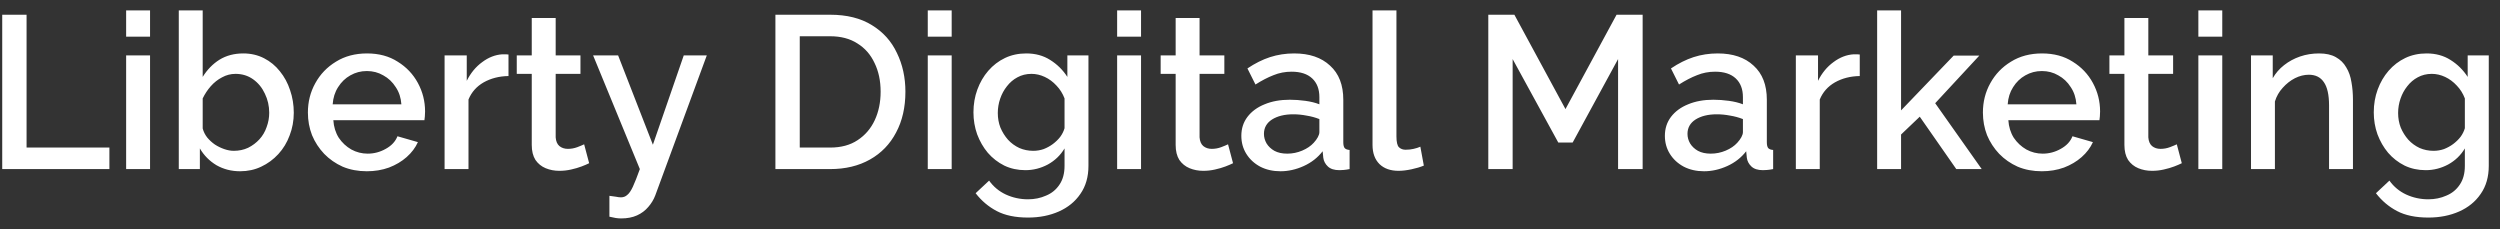 <?xml version="1.0" encoding="UTF-8"?> <svg xmlns="http://www.w3.org/2000/svg" width="207" height="19" viewBox="0 0 207 19" fill="none"><rect x="0" y="0" width="207" height="19" fill="#333333" stroke="none"/><path d="M0.184 14V1.22H2.2V12.218H9.058V14H0.184ZM10.444 14V4.586H12.424V14H10.444ZM10.444 3.038V0.86H12.424V3.038H10.444ZM19.879 14.18C19.159 14.18 18.505 14.012 17.917 13.676C17.341 13.328 16.885 12.866 16.549 12.29V14H14.803V0.86H16.783V6.368C17.155 5.768 17.617 5.294 18.169 4.946C18.733 4.598 19.393 4.424 20.149 4.424C20.773 4.424 21.343 4.556 21.859 4.82C22.375 5.084 22.813 5.444 23.173 5.9C23.545 6.356 23.827 6.878 24.019 7.466C24.223 8.054 24.325 8.678 24.325 9.338C24.325 9.998 24.211 10.622 23.983 11.21C23.767 11.798 23.455 12.314 23.047 12.758C22.639 13.202 22.165 13.55 21.625 13.802C21.097 14.054 20.515 14.18 19.879 14.18ZM19.357 12.488C19.789 12.488 20.185 12.404 20.545 12.236C20.905 12.056 21.217 11.822 21.481 11.534C21.745 11.246 21.943 10.91 22.075 10.526C22.219 10.142 22.291 9.746 22.291 9.338C22.291 8.774 22.171 8.246 21.931 7.754C21.703 7.262 21.379 6.866 20.959 6.566C20.539 6.266 20.053 6.116 19.501 6.116C19.105 6.116 18.733 6.212 18.385 6.404C18.037 6.584 17.725 6.83 17.449 7.142C17.185 7.442 16.963 7.778 16.783 8.15V10.634C16.855 10.91 16.981 11.162 17.161 11.39C17.341 11.606 17.551 11.798 17.791 11.966C18.031 12.122 18.289 12.248 18.565 12.344C18.841 12.44 19.105 12.488 19.357 12.488ZM30.372 14.18C29.64 14.18 28.974 14.054 28.374 13.802C27.786 13.538 27.276 13.184 26.844 12.74C26.412 12.284 26.076 11.768 25.836 11.192C25.608 10.604 25.494 9.98 25.494 9.32C25.494 8.432 25.698 7.622 26.106 6.89C26.514 6.146 27.084 5.552 27.816 5.108C28.548 4.652 29.406 4.424 30.39 4.424C31.374 4.424 32.22 4.652 32.928 5.108C33.648 5.552 34.206 6.14 34.602 6.872C34.998 7.604 35.196 8.39 35.196 9.23C35.196 9.374 35.19 9.512 35.178 9.644C35.166 9.764 35.154 9.866 35.142 9.95H27.6C27.636 10.502 27.786 10.988 28.05 11.408C28.326 11.816 28.674 12.14 29.094 12.38C29.514 12.608 29.964 12.722 30.444 12.722C30.972 12.722 31.47 12.59 31.938 12.326C32.418 12.062 32.742 11.714 32.91 11.282L34.602 11.768C34.398 12.224 34.086 12.638 33.666 13.01C33.258 13.37 32.772 13.658 32.208 13.874C31.644 14.078 31.032 14.18 30.372 14.18ZM27.546 8.636H33.234C33.198 8.096 33.042 7.622 32.766 7.214C32.502 6.794 32.16 6.47 31.74 6.242C31.332 6.002 30.876 5.882 30.372 5.882C29.88 5.882 29.424 6.002 29.004 6.242C28.596 6.47 28.26 6.794 27.996 7.214C27.732 7.622 27.582 8.096 27.546 8.636ZM42.103 6.296C41.335 6.308 40.651 6.482 40.051 6.818C39.463 7.154 39.043 7.628 38.791 8.24V14H36.811V4.586H38.647V6.692C38.971 6.044 39.397 5.528 39.925 5.144C40.453 4.748 41.011 4.532 41.599 4.496C41.719 4.496 41.815 4.496 41.887 4.496C41.971 4.496 42.043 4.502 42.103 4.514V6.296ZM48.782 13.514C48.614 13.598 48.404 13.688 48.151 13.784C47.9 13.88 47.611 13.964 47.288 14.036C46.975 14.108 46.651 14.144 46.316 14.144C45.907 14.144 45.529 14.072 45.181 13.928C44.834 13.784 44.551 13.556 44.336 13.244C44.132 12.92 44.029 12.506 44.029 12.002V6.116H42.788V4.586H44.029V1.49H46.01V4.586H48.062V6.116H46.01V11.372C46.033 11.696 46.136 11.936 46.316 12.092C46.508 12.248 46.742 12.326 47.017 12.326C47.294 12.326 47.557 12.278 47.809 12.182C48.062 12.086 48.248 12.008 48.367 11.948L48.782 13.514ZM50.459 16.214C50.639 16.238 50.813 16.262 50.981 16.286C51.161 16.322 51.305 16.34 51.413 16.34C51.617 16.34 51.791 16.274 51.935 16.142C52.091 16.022 52.247 15.794 52.403 15.458C52.559 15.122 52.751 14.636 52.979 14L49.109 4.586H51.179L54.059 11.984L56.615 4.586H58.523L54.257 16.178C54.125 16.526 53.933 16.844 53.681 17.132C53.429 17.432 53.117 17.666 52.745 17.834C52.373 18.002 51.935 18.086 51.431 18.086C51.287 18.086 51.137 18.074 50.981 18.05C50.825 18.026 50.651 17.99 50.459 17.942V16.214ZM64.204 14V1.22H68.74C70.12 1.22 71.272 1.508 72.196 2.084C73.12 2.648 73.81 3.416 74.266 4.388C74.734 5.348 74.968 6.416 74.968 7.592C74.968 8.888 74.71 10.016 74.194 10.976C73.69 11.936 72.97 12.68 72.034 13.208C71.098 13.736 70 14 68.74 14H64.204ZM72.916 7.592C72.916 6.692 72.748 5.9 72.412 5.216C72.088 4.52 71.614 3.98 70.99 3.596C70.378 3.2 69.628 3.002 68.74 3.002H66.22V12.218H68.74C69.64 12.218 70.396 12.014 71.008 11.606C71.632 11.198 72.106 10.646 72.43 9.95C72.754 9.254 72.916 8.468 72.916 7.592ZM76.819 14V4.586H78.799V14H76.819ZM76.819 3.038V0.86H78.799V3.038H76.819ZM84.904 14.09C84.268 14.09 83.686 13.964 83.158 13.712C82.63 13.448 82.174 13.094 81.79 12.65C81.418 12.206 81.124 11.696 80.908 11.12C80.704 10.544 80.602 9.938 80.602 9.302C80.602 8.63 80.71 8 80.926 7.412C81.142 6.824 81.442 6.308 81.826 5.864C82.222 5.408 82.684 5.054 83.212 4.802C83.74 4.55 84.328 4.424 84.976 4.424C85.732 4.424 86.392 4.604 86.956 4.964C87.532 5.324 88.006 5.792 88.378 6.368V4.586H90.124V13.73C90.124 14.642 89.902 15.416 89.458 16.052C89.026 16.688 88.432 17.174 87.676 17.51C86.92 17.846 86.068 18.014 85.12 18.014C84.076 18.014 83.212 17.834 82.528 17.474C81.844 17.114 81.262 16.622 80.782 15.998L81.898 14.954C82.258 15.458 82.72 15.842 83.284 16.106C83.86 16.37 84.472 16.502 85.12 16.502C85.66 16.502 86.158 16.4 86.614 16.196C87.082 16.004 87.454 15.698 87.73 15.278C88.006 14.87 88.144 14.354 88.144 13.73V12.29C87.808 12.854 87.346 13.298 86.758 13.622C86.17 13.934 85.552 14.09 84.904 14.09ZM85.552 12.488C85.852 12.488 86.14 12.44 86.416 12.344C86.692 12.236 86.944 12.098 87.172 11.93C87.412 11.75 87.616 11.552 87.784 11.336C87.952 11.108 88.072 10.868 88.144 10.616V8.15C87.988 7.742 87.766 7.388 87.478 7.088C87.19 6.776 86.866 6.536 86.506 6.368C86.146 6.2 85.78 6.116 85.408 6.116C84.976 6.116 84.586 6.212 84.238 6.404C83.902 6.584 83.614 6.83 83.374 7.142C83.134 7.442 82.948 7.784 82.816 8.168C82.684 8.552 82.618 8.948 82.618 9.356C82.618 9.788 82.69 10.19 82.834 10.562C82.99 10.934 83.2 11.27 83.464 11.57C83.728 11.858 84.04 12.086 84.4 12.254C84.76 12.41 85.144 12.488 85.552 12.488ZM92.499 14V4.586H94.478V14H92.499ZM92.499 3.038V0.86H94.478V3.038H92.499ZM102.096 13.514C101.928 13.598 101.718 13.688 101.466 13.784C101.214 13.88 100.926 13.964 100.602 14.036C100.29 14.108 99.966 14.144 99.63 14.144C99.222 14.144 98.844 14.072 98.496 13.928C98.148 13.784 97.866 13.556 97.65 13.244C97.446 12.92 97.344 12.506 97.344 12.002V6.116H96.102V4.586H97.344V1.49H99.324V4.586H101.376V6.116H99.324V11.372C99.348 11.696 99.45 11.936 99.63 12.092C99.822 12.248 100.056 12.326 100.332 12.326C100.608 12.326 100.872 12.278 101.124 12.182C101.376 12.086 101.562 12.008 101.682 11.948L102.096 13.514ZM102.783 11.246C102.783 10.646 102.951 10.124 103.287 9.68C103.635 9.224 104.109 8.876 104.709 8.636C105.309 8.384 106.005 8.258 106.797 8.258C107.217 8.258 107.643 8.288 108.075 8.348C108.519 8.408 108.909 8.504 109.245 8.636V8.042C109.245 7.382 109.047 6.866 108.651 6.494C108.255 6.122 107.685 5.936 106.941 5.936C106.413 5.936 105.915 6.032 105.447 6.224C104.979 6.404 104.481 6.662 103.953 6.998L103.287 5.666C103.911 5.246 104.535 4.934 105.159 4.73C105.795 4.526 106.461 4.424 107.157 4.424C108.417 4.424 109.407 4.76 110.127 5.432C110.859 6.092 111.225 7.034 111.225 8.258V11.768C111.225 11.996 111.261 12.158 111.333 12.254C111.417 12.35 111.555 12.404 111.747 12.416V14C111.567 14.036 111.405 14.06 111.261 14.072C111.117 14.084 110.997 14.09 110.901 14.09C110.481 14.09 110.163 13.988 109.947 13.784C109.731 13.58 109.605 13.34 109.569 13.064L109.515 12.524C109.107 13.052 108.585 13.46 107.949 13.748C107.313 14.036 106.671 14.18 106.023 14.18C105.399 14.18 104.841 14.054 104.349 13.802C103.857 13.538 103.473 13.184 103.197 12.74C102.921 12.296 102.783 11.798 102.783 11.246ZM108.777 11.822C108.921 11.666 109.035 11.51 109.119 11.354C109.203 11.198 109.245 11.06 109.245 10.94V9.86C108.909 9.728 108.555 9.632 108.183 9.572C107.811 9.5 107.445 9.464 107.085 9.464C106.365 9.464 105.777 9.608 105.321 9.896C104.877 10.184 104.655 10.58 104.655 11.084C104.655 11.36 104.727 11.624 104.871 11.876C105.027 12.128 105.243 12.332 105.519 12.488C105.807 12.644 106.161 12.722 106.581 12.722C107.013 12.722 107.427 12.638 107.823 12.47C108.219 12.302 108.537 12.086 108.777 11.822ZM113.645 0.86H115.625V11.282C115.625 11.762 115.697 12.068 115.841 12.2C115.985 12.332 116.165 12.398 116.381 12.398C116.621 12.398 116.843 12.374 117.047 12.326C117.263 12.278 117.449 12.218 117.605 12.146L117.893 13.712C117.605 13.832 117.263 13.934 116.867 14.018C116.471 14.102 116.117 14.144 115.805 14.144C115.133 14.144 114.605 13.958 114.221 13.586C113.837 13.202 113.645 12.674 113.645 12.002V0.86ZM133.977 14V4.892L130.215 11.804H129.027L125.247 4.892V14H123.231V1.22H125.391L129.621 9.032L133.851 1.22H136.011V14H133.977ZM137.852 11.246C137.852 10.646 138.02 10.124 138.356 9.68C138.704 9.224 139.178 8.876 139.778 8.636C140.378 8.384 141.074 8.258 141.866 8.258C142.286 8.258 142.712 8.288 143.144 8.348C143.588 8.408 143.978 8.504 144.314 8.636V8.042C144.314 7.382 144.116 6.866 143.72 6.494C143.324 6.122 142.754 5.936 142.01 5.936C141.482 5.936 140.984 6.032 140.516 6.224C140.048 6.404 139.55 6.662 139.022 6.998L138.356 5.666C138.98 5.246 139.604 4.934 140.228 4.73C140.864 4.526 141.53 4.424 142.226 4.424C143.486 4.424 144.476 4.76 145.196 5.432C145.928 6.092 146.294 7.034 146.294 8.258V11.768C146.294 11.996 146.33 12.158 146.402 12.254C146.486 12.35 146.624 12.404 146.816 12.416V14C146.636 14.036 146.474 14.06 146.33 14.072C146.186 14.084 146.066 14.09 145.97 14.09C145.55 14.09 145.232 13.988 145.016 13.784C144.8 13.58 144.674 13.34 144.638 13.064L144.584 12.524C144.176 13.052 143.654 13.46 143.018 13.748C142.382 14.036 141.74 14.18 141.092 14.18C140.468 14.18 139.91 14.054 139.418 13.802C138.926 13.538 138.542 13.184 138.266 12.74C137.99 12.296 137.852 11.798 137.852 11.246ZM143.846 11.822C143.99 11.666 144.104 11.51 144.188 11.354C144.272 11.198 144.314 11.06 144.314 10.94V9.86C143.978 9.728 143.624 9.632 143.252 9.572C142.88 9.5 142.514 9.464 142.154 9.464C141.434 9.464 140.846 9.608 140.39 9.896C139.946 10.184 139.724 10.58 139.724 11.084C139.724 11.36 139.796 11.624 139.94 11.876C140.096 12.128 140.312 12.332 140.588 12.488C140.876 12.644 141.23 12.722 141.65 12.722C142.082 12.722 142.496 12.638 142.892 12.47C143.288 12.302 143.606 12.086 143.846 11.822ZM153.988 6.296C153.22 6.308 152.536 6.482 151.936 6.818C151.348 7.154 150.928 7.628 150.676 8.24V14H148.696V4.586H150.532V6.692C150.856 6.044 151.282 5.528 151.81 5.144C152.338 4.748 152.896 4.532 153.484 4.496C153.604 4.496 153.7 4.496 153.772 4.496C153.856 4.496 153.928 4.502 153.988 4.514V6.296ZM161.98 14L158.956 9.662L157.408 11.138V14H155.428V0.86H157.408V9.14L161.764 4.604H163.888L160.234 8.546L164.086 14H161.98ZM169.063 14.18C168.331 14.18 167.665 14.054 167.065 13.802C166.477 13.538 165.967 13.184 165.535 12.74C165.103 12.284 164.767 11.768 164.527 11.192C164.299 10.604 164.185 9.98 164.185 9.32C164.185 8.432 164.389 7.622 164.797 6.89C165.205 6.146 165.775 5.552 166.507 5.108C167.239 4.652 168.097 4.424 169.081 4.424C170.065 4.424 170.911 4.652 171.619 5.108C172.339 5.552 172.897 6.14 173.293 6.872C173.689 7.604 173.887 8.39 173.887 9.23C173.887 9.374 173.881 9.512 173.869 9.644C173.857 9.764 173.845 9.866 173.833 9.95H166.291C166.327 10.502 166.477 10.988 166.741 11.408C167.017 11.816 167.365 12.14 167.785 12.38C168.205 12.608 168.655 12.722 169.135 12.722C169.663 12.722 170.161 12.59 170.629 12.326C171.109 12.062 171.433 11.714 171.601 11.282L173.293 11.768C173.089 12.224 172.777 12.638 172.357 13.01C171.949 13.37 171.463 13.658 170.899 13.874C170.335 14.078 169.723 14.18 169.063 14.18ZM166.237 8.636H171.925C171.889 8.096 171.733 7.622 171.457 7.214C171.193 6.794 170.851 6.47 170.431 6.242C170.023 6.002 169.567 5.882 169.063 5.882C168.571 5.882 168.115 6.002 167.695 6.242C167.287 6.47 166.951 6.794 166.687 7.214C166.423 7.622 166.273 8.096 166.237 8.636ZM180.653 13.514C180.485 13.598 180.275 13.688 180.023 13.784C179.771 13.88 179.483 13.964 179.159 14.036C178.847 14.108 178.523 14.144 178.187 14.144C177.779 14.144 177.401 14.072 177.053 13.928C176.705 13.784 176.423 13.556 176.207 13.244C176.003 12.92 175.901 12.506 175.901 12.002V6.116H174.659V4.586H175.901V1.49H177.881V4.586H179.933V6.116H177.881V11.372C177.905 11.696 178.007 11.936 178.187 12.092C178.379 12.248 178.613 12.326 178.889 12.326C179.165 12.326 179.429 12.278 179.681 12.182C179.933 12.086 180.119 12.008 180.239 11.948L180.653 13.514ZM182.024 14V4.586H184.004V14H182.024ZM182.024 3.038V0.86H184.004V3.038H182.024ZM194.825 14H192.845V8.726C192.845 7.85 192.701 7.208 192.413 6.8C192.137 6.392 191.723 6.188 191.171 6.188C190.787 6.188 190.403 6.284 190.019 6.476C189.647 6.668 189.311 6.932 189.011 7.268C188.711 7.592 188.495 7.97 188.363 8.402V14H186.383V4.586H188.183V6.476C188.423 6.056 188.735 5.696 189.119 5.396C189.515 5.084 189.959 4.844 190.451 4.676C190.943 4.508 191.465 4.424 192.017 4.424C192.581 4.424 193.043 4.526 193.403 4.73C193.775 4.934 194.063 5.216 194.267 5.576C194.483 5.924 194.627 6.332 194.699 6.8C194.783 7.256 194.825 7.742 194.825 8.258V14ZM200.85 14.09C200.214 14.09 199.632 13.964 199.104 13.712C198.576 13.448 198.12 13.094 197.736 12.65C197.364 12.206 197.07 11.696 196.854 11.12C196.65 10.544 196.548 9.938 196.548 9.302C196.548 8.63 196.656 8 196.872 7.412C197.088 6.824 197.388 6.308 197.772 5.864C198.168 5.408 198.63 5.054 199.158 4.802C199.686 4.55 200.274 4.424 200.922 4.424C201.678 4.424 202.338 4.604 202.902 4.964C203.478 5.324 203.952 5.792 204.324 6.368V4.586H206.07V13.73C206.07 14.642 205.848 15.416 205.404 16.052C204.972 16.688 204.378 17.174 203.622 17.51C202.866 17.846 202.014 18.014 201.066 18.014C200.022 18.014 199.158 17.834 198.474 17.474C197.79 17.114 197.208 16.622 196.728 15.998L197.844 14.954C198.204 15.458 198.666 15.842 199.23 16.106C199.806 16.37 200.418 16.502 201.066 16.502C201.606 16.502 202.104 16.4 202.56 16.196C203.028 16.004 203.4 15.698 203.676 15.278C203.952 14.87 204.09 14.354 204.09 13.73V12.29C203.754 12.854 203.292 13.298 202.704 13.622C202.116 13.934 201.498 14.09 200.85 14.09ZM201.498 12.488C201.798 12.488 202.086 12.44 202.362 12.344C202.638 12.236 202.89 12.098 203.118 11.93C203.358 11.75 203.562 11.552 203.73 11.336C203.898 11.108 204.018 10.868 204.09 10.616V8.15C203.934 7.742 203.712 7.388 203.424 7.088C203.136 6.776 202.812 6.536 202.452 6.368C202.092 6.2 201.726 6.116 201.354 6.116C200.922 6.116 200.532 6.212 200.184 6.404C199.848 6.584 199.56 6.83 199.32 7.142C199.08 7.442 198.894 7.784 198.762 8.168C198.63 8.552 198.564 8.948 198.564 9.356C198.564 9.788 198.636 10.19 198.78 10.562C198.936 10.934 199.146 11.27 199.41 11.57C199.674 11.858 199.986 12.086 200.346 12.254C200.706 12.41 201.09 12.488 201.498 12.488Z" fill="white"></path></svg> 